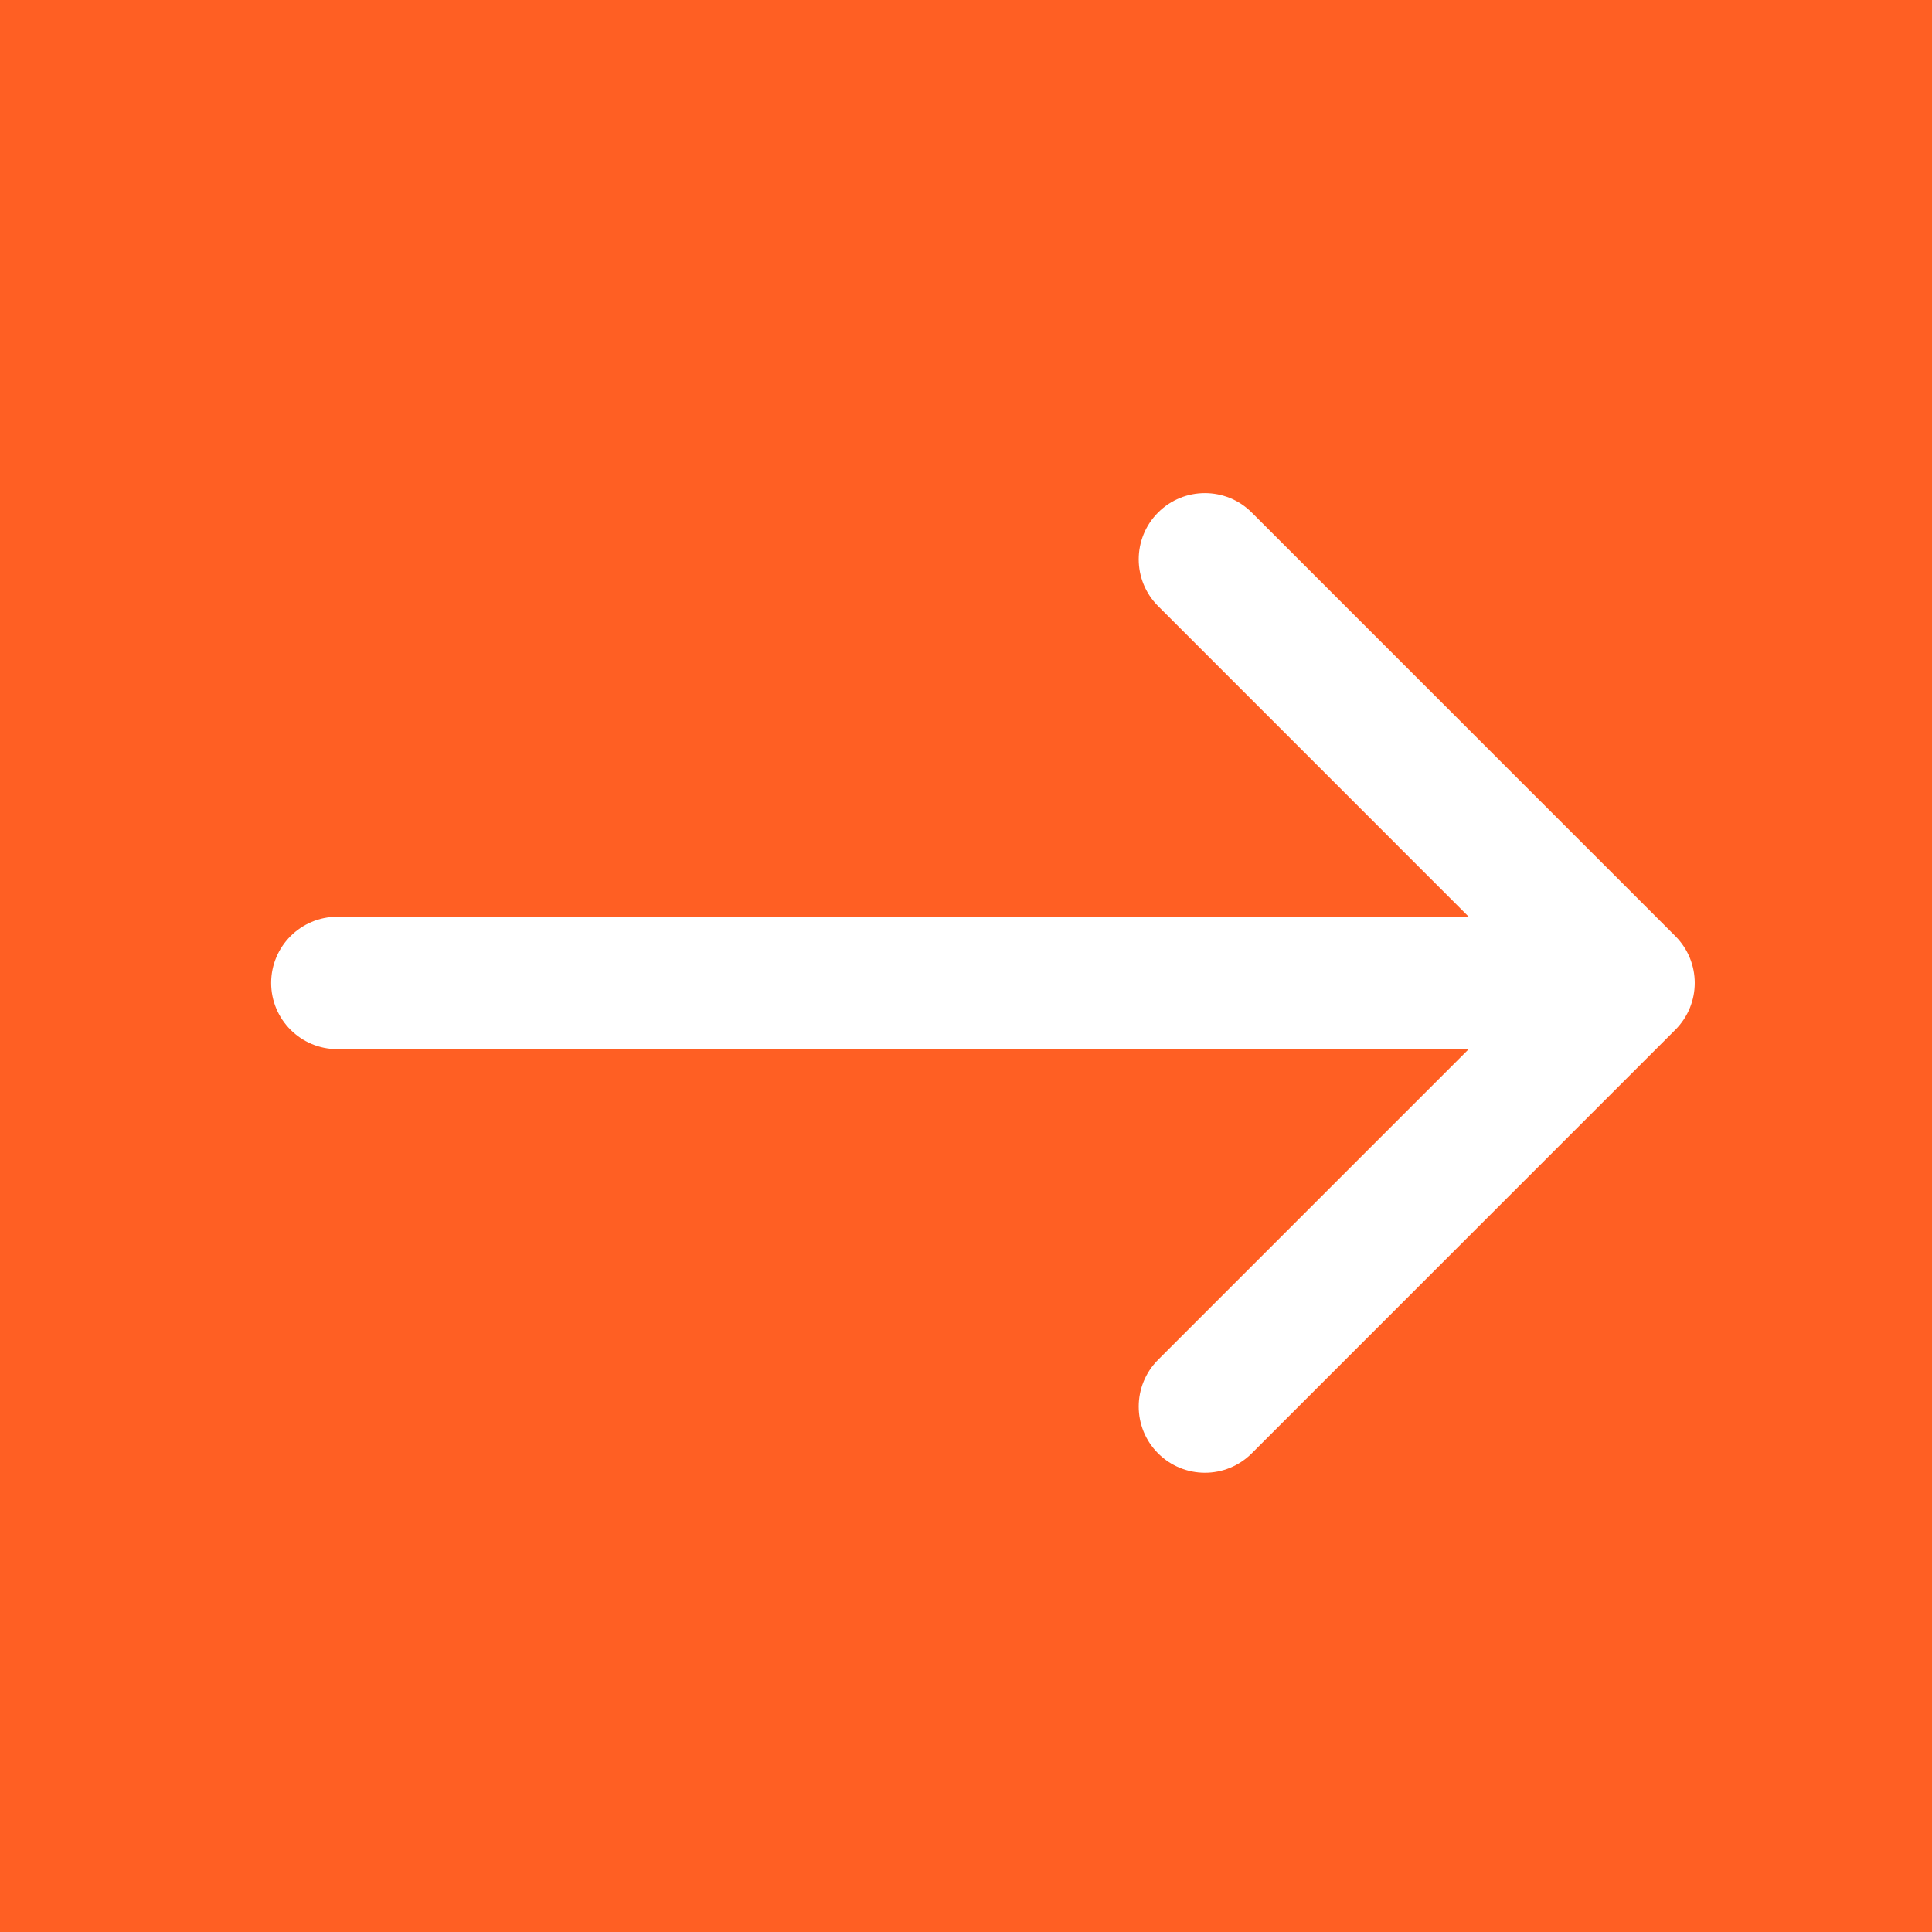 <svg width="57" height="57" viewBox="0 0 57 57" fill="none" xmlns="http://www.w3.org/2000/svg">
<rect width="57" height="57" fill="#FF5F23"/>
<g clip-path="url(#clip0)">
<path d="M49.428 27.619L36.929 15.12C36.167 14.358 34.93 14.358 34.168 15.12C33.405 15.883 33.405 17.12 34.168 17.882L43.332 27.047H9.953C8.874 27.047 8 27.922 8 29C8 30.078 8.874 30.953 9.953 30.953H43.332L34.168 40.117C33.405 40.88 33.405 42.117 34.168 42.879C34.549 43.26 35.049 43.451 35.549 43.451C36.049 43.451 36.548 43.26 36.93 42.879L49.428 30.381C50.191 29.618 50.191 28.382 49.428 27.619Z" fill="white"/>
</g>
<defs>
<clipPath id="clip0">
<rect x="8" y="8" width="42" height="42" fill="white"/>
</clipPath>
</defs>
</svg>
